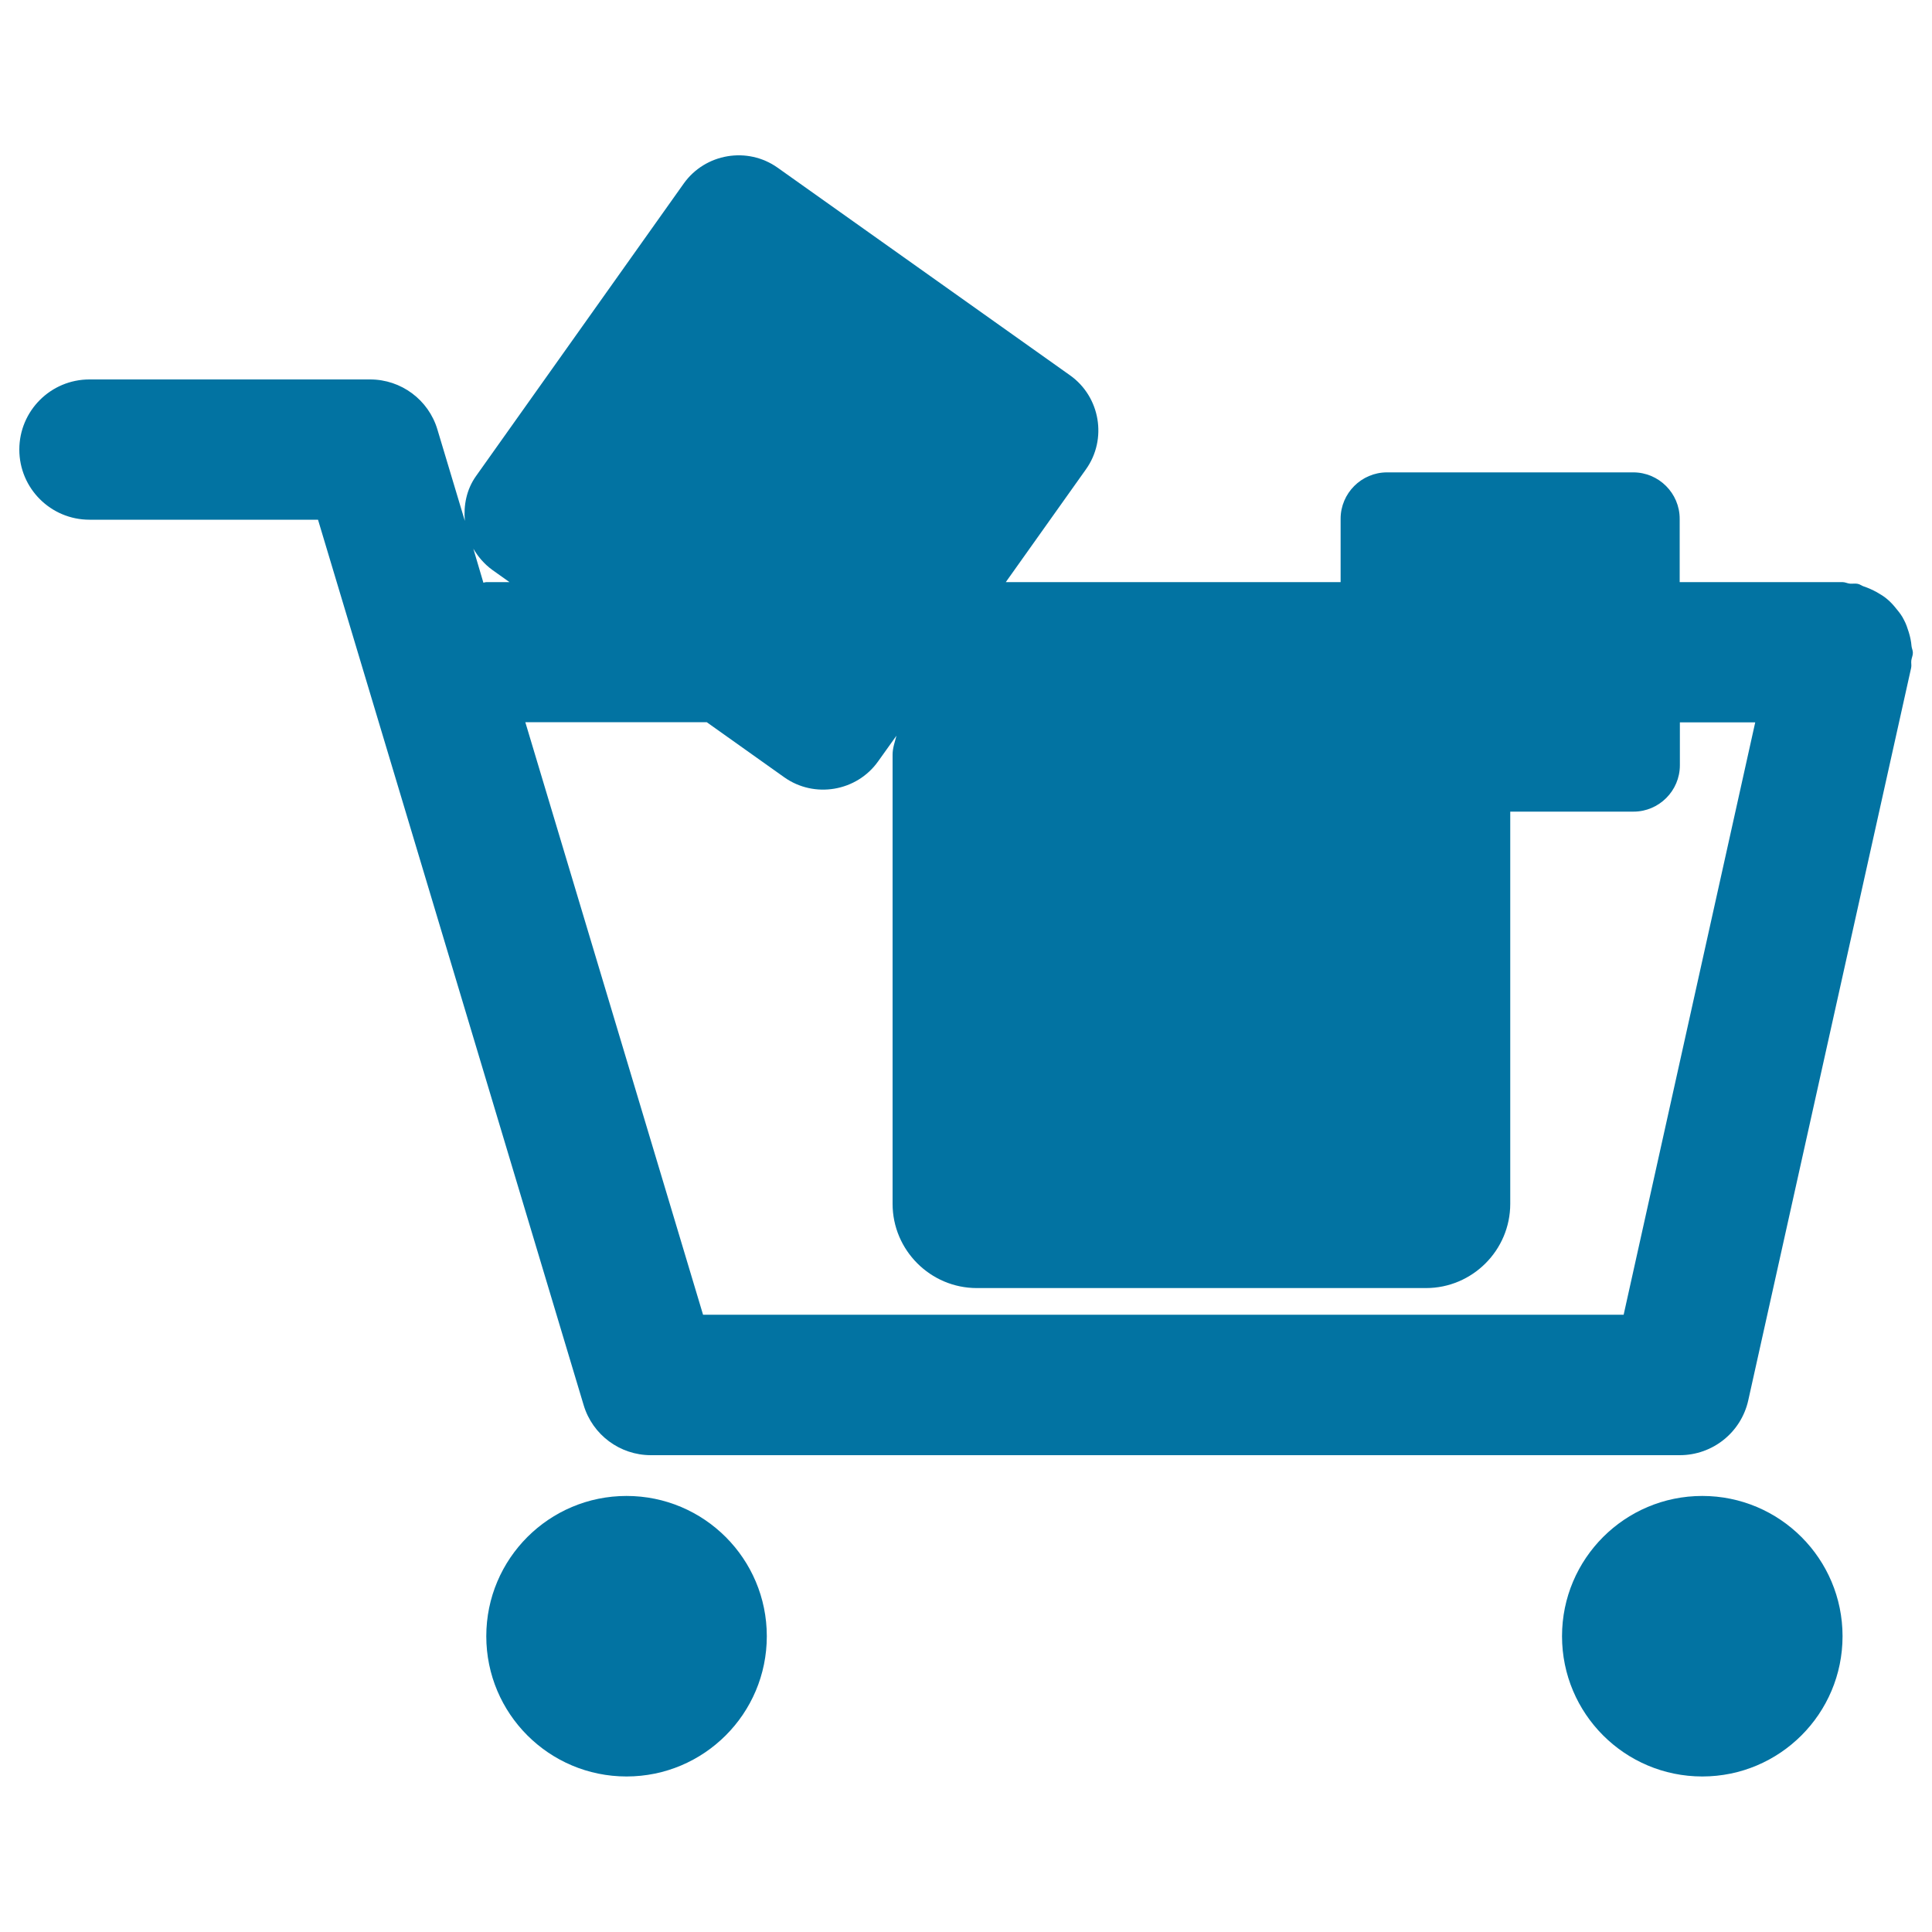 <svg xmlns="http://www.w3.org/2000/svg" viewBox="0 0 1000 1000" style="fill:#0273a2">
<title>Shopping Cart With Objects Inside SVG icon</title>
<g><g><circle cx="324.3" cy="846.9" r="72.6"/><circle cx="881.1" cy="846.9" r="72.6"/><path d="M989.4,334.4c-0.2-2.5-0.7-4.8-1.4-7.1c-0.7-2.2-1.4-4.4-2.5-6.4c-1-2.1-2.3-3.8-3.8-5.6c-1.5-1.9-3-3.6-4.8-5.1c-1.7-1.5-3.6-2.6-5.5-3.7c-2.2-1.2-4.4-2.2-6.8-3c-1-0.3-1.9-1.1-3-1.3c-1.4-0.3-2.6,0-4-0.1c-1.4-0.1-2.5-0.8-3.9-0.8h-84.3v-32.8c0-13.2-10.8-24-24-24H717.9c-13.2,0-24,10.8-24,24v32.8H520.6l41.5-58.4c11.1-15.6,7.4-37.5-8.2-48.6L402.5,86.8c-15.6-11.1-37.5-7.4-48.6,8.2L246.4,246.4c-5,7-6.5,15.3-5.8,23.2l-14.2-47.3c-4.6-15.4-18.8-25.9-34.8-25.9H46.3c-20.1,0-36.3,16.3-36.3,36.3c0,20.1,16.3,36.3,36.3,36.3h118.3l137.5,458.3c4.6,15.4,18.8,25.9,34.8,25.9h532.5c17.1,0,31.8-11.8,35.5-28.4l84.3-379.1c0.3-1.3-0.1-2.6,0.1-3.9c0.2-1.4,0.8-2.5,0.8-3.9C990.1,336.5,989.5,335.6,989.4,334.4z M250.2,301.6L245,284c2.4,4.1,5.6,7.9,9.7,10.9l9,6.4h-12C251.2,301.3,250.8,301.5,250.2,301.6z M840.4,680.5H363.9l-92-306.7h93.9l40.1,28.5c15.6,11.1,37.5,7.4,48.6-8.2l9.5-13.3c-0.8,3.2-2,6.3-2,9.8v232.5c0,24,19.6,43.6,43.6,43.6h232.5c24,0,43.6-19.6,43.6-43.6v-203h63.8c13.2,0,24-10.8,24-24v-22.2h39L840.4,680.5z"/></g></g>
</svg>